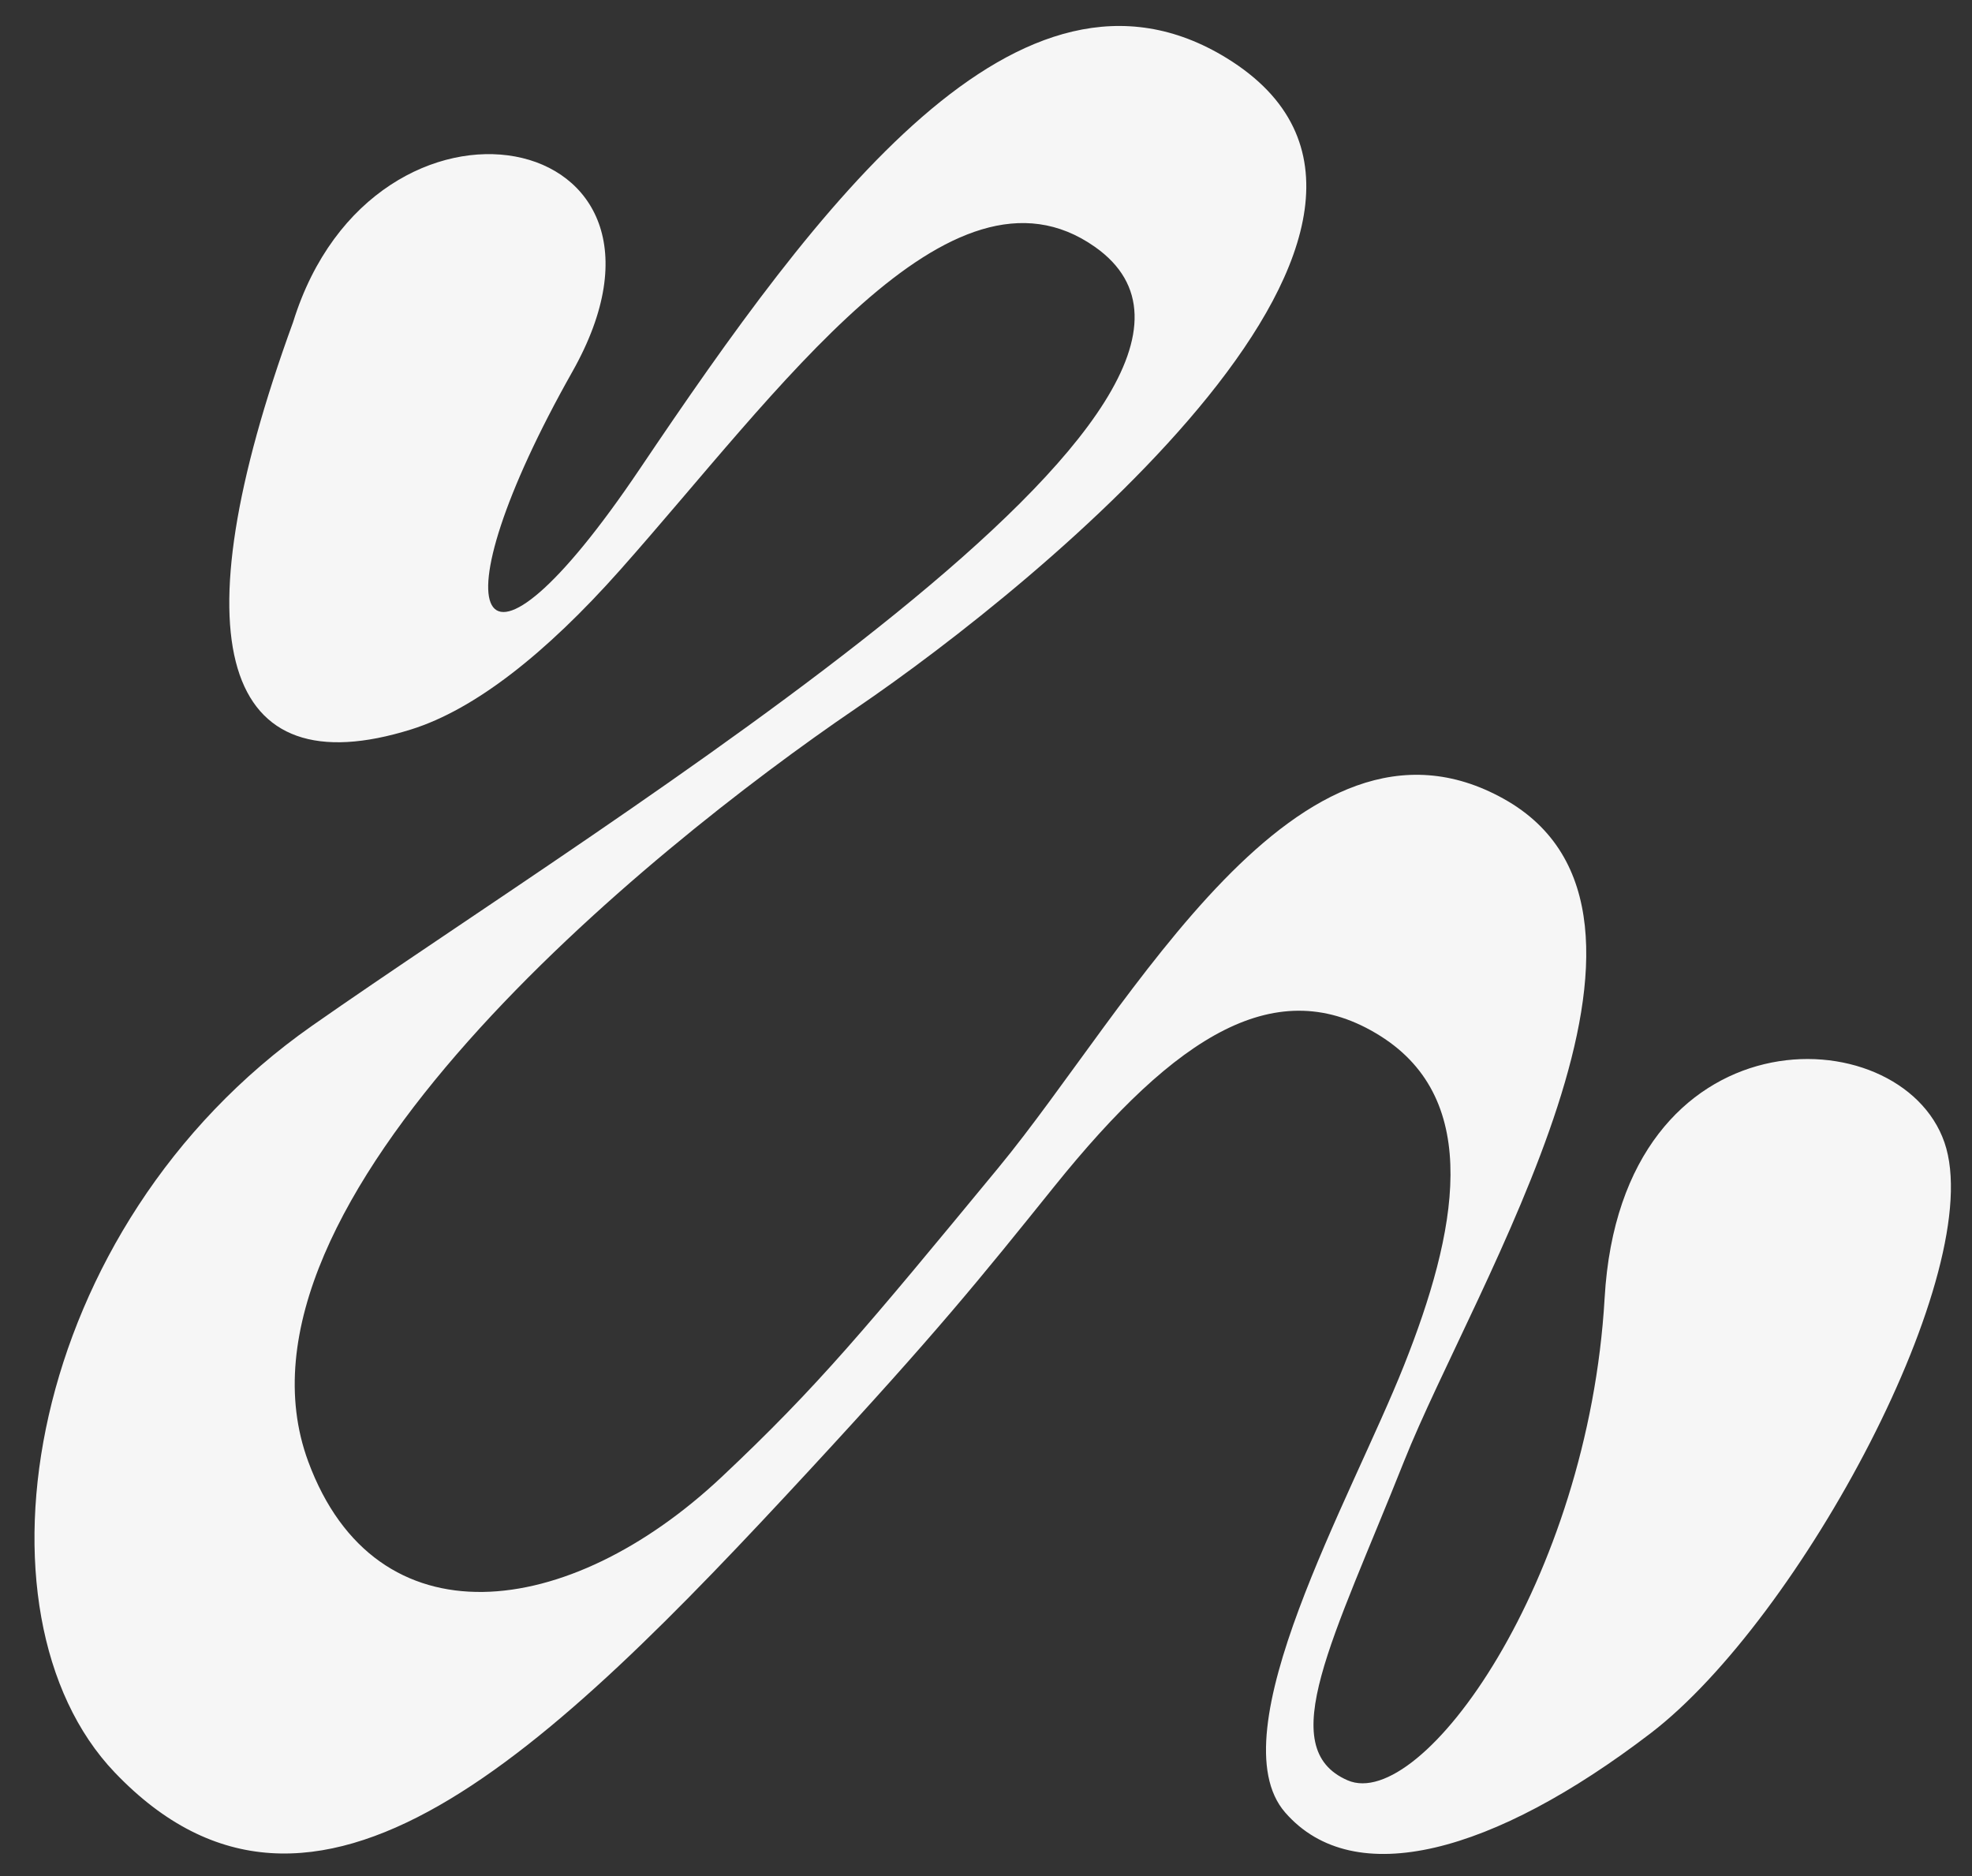 <svg xmlns="http://www.w3.org/2000/svg" width="41" height="39" fill="none"><rect width="100%" height="100%" fill="#333333" stroke="none"/><path fill="#F6F6F6" d="M6.094 6.696c1.685-5.434 8.697-4.09 5.805 1.033-2.892 5.124-2.044 7.138 1.409 2.01C16.994 4.266 21.2-1.438 25.504 1.208c5.415 3.33-3.86 10.902-7.712 13.521-4.325 2.943-13.368 10.279-11.384 15.653 1.408 3.813 5.415 3.31 8.592.326 2.01-1.89 3.004-3.096 5.755-6.429 2.752-3.332 6.236-10.055 10.51-7.672 4.273 2.383-.605 10.078-2.075 13.775-1.47 3.698-2.715 5.958-1.172 6.628 1.542.67 5.005-4.144 5.344-10.028.345-6.011 6.152-5.872 7.065-3.233.913 2.64-3 9.908-6.113 12.286-3.258 2.491-6.161 3.289-7.594 1.644-1.432-1.644 1.371-6.528 2.47-9.293 1.1-2.765 1.644-5.508-.493-6.851s-4.233-.032-6.776 3.128c-1.552 1.928-2.421 3.013-5.103 5.912-5.416 5.855-10.287 10.617-14.434 6.27C-.757 33.553.502 25.52 6.487 21.325 12.76 16.93 27.18 8.237 22.763 5.131c-3.009-2.116-6.59 3.028-9.877 6.726-1.54 1.732-3.015 2.892-4.336 3.306-3.918 1.226-4.891-1.791-2.456-8.467Z"/></svg>